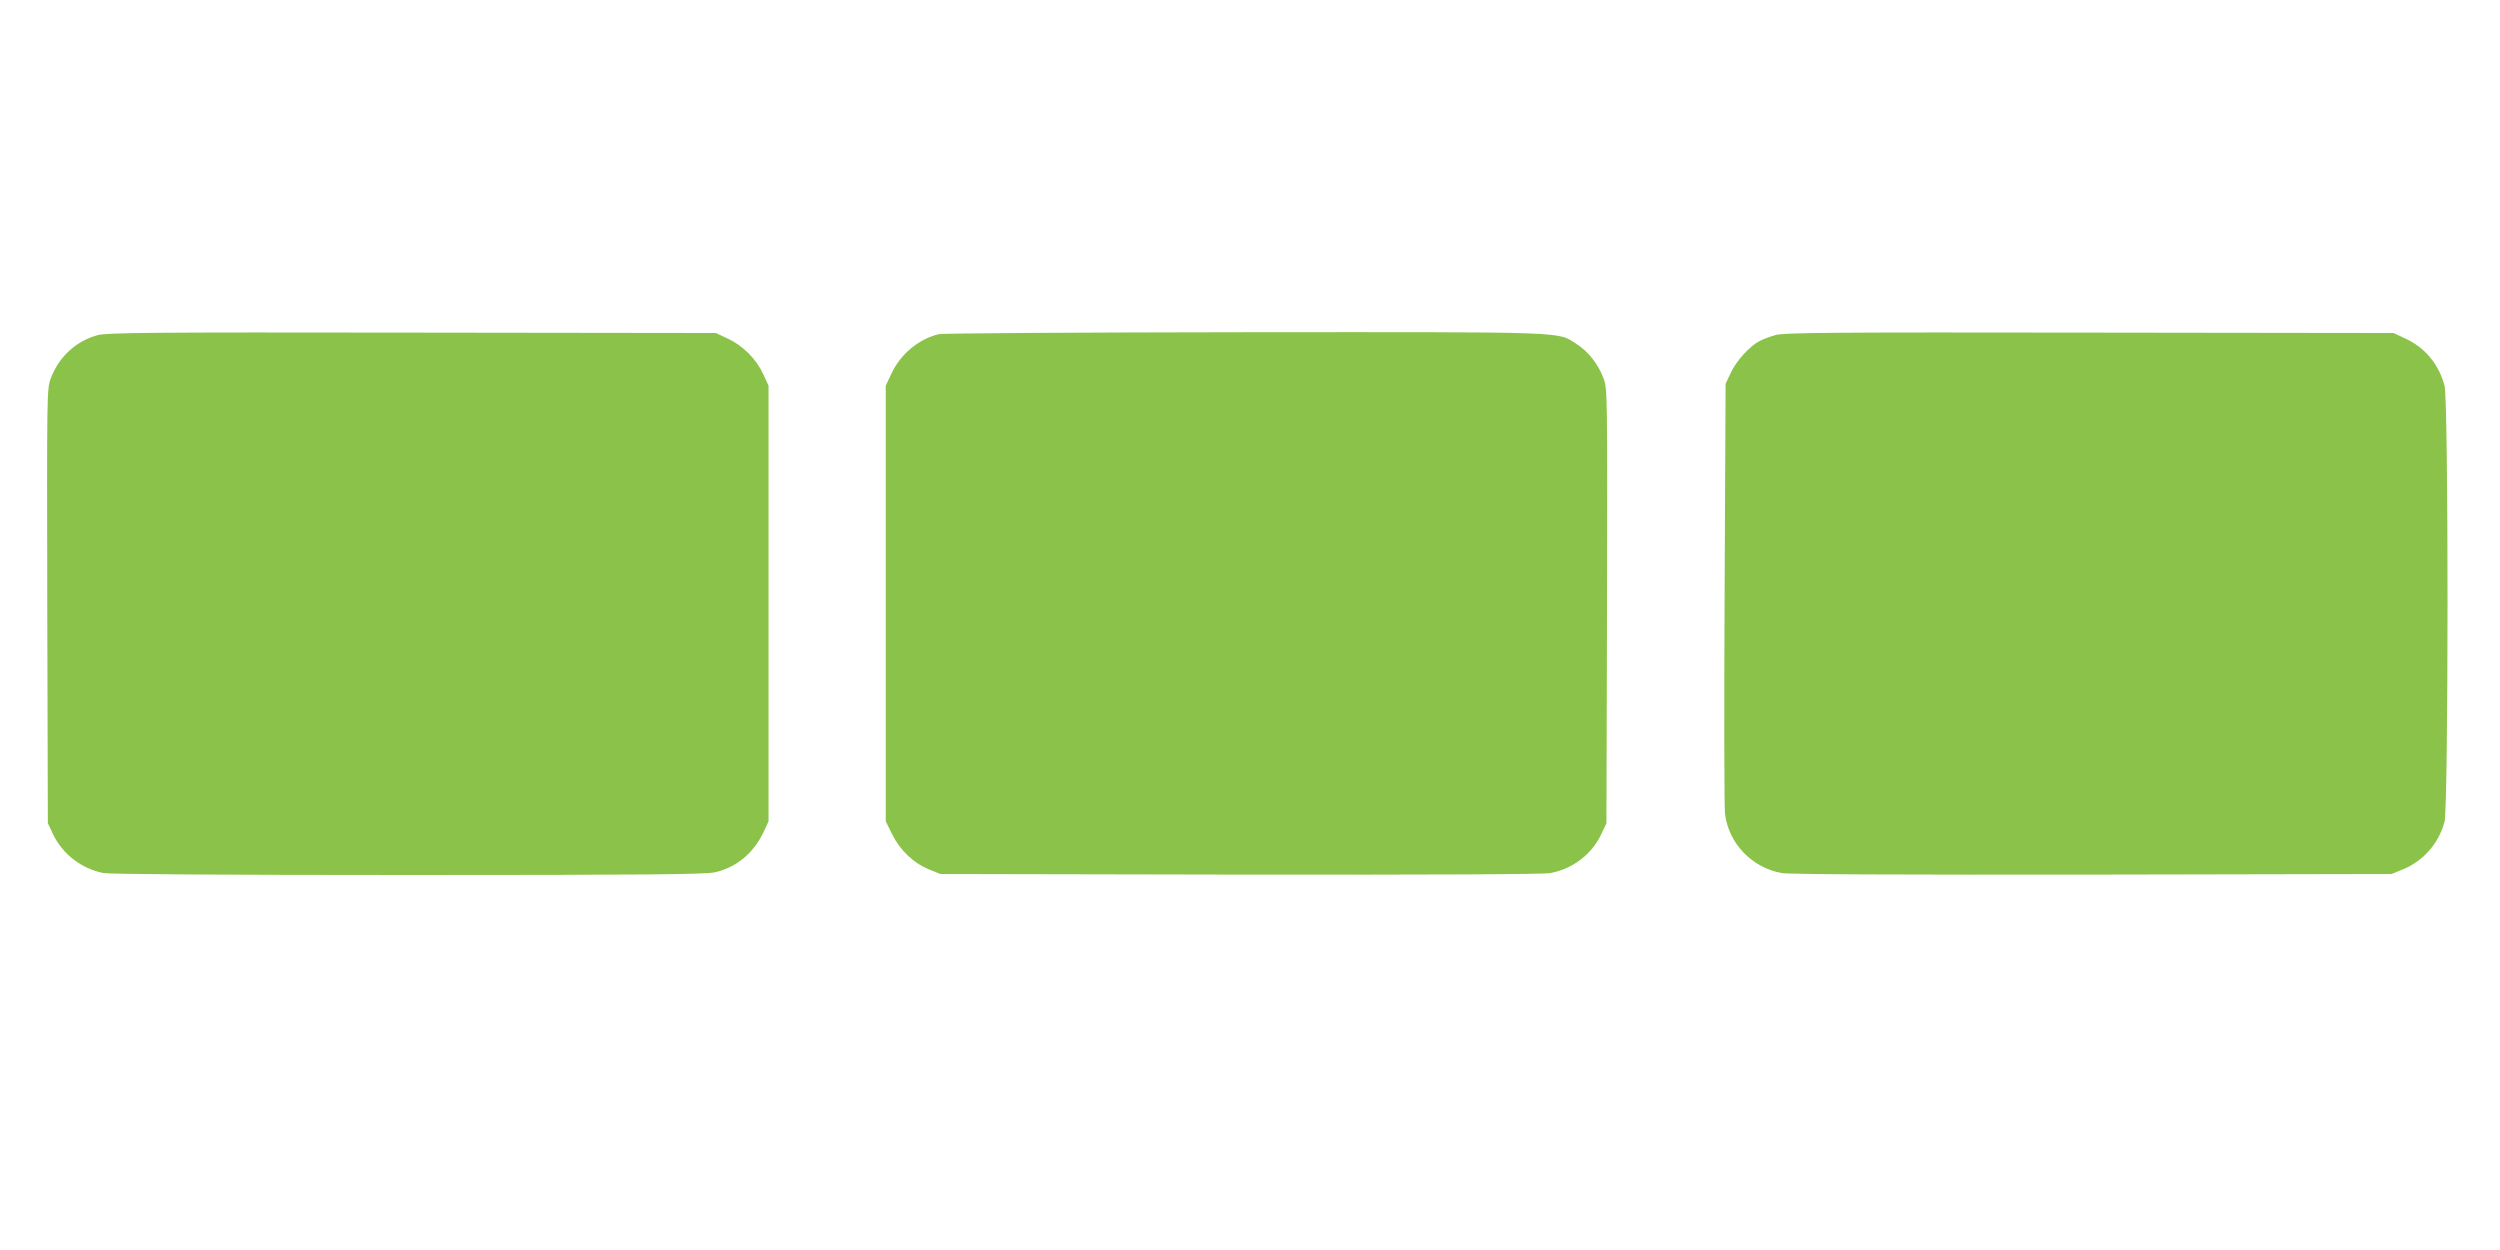 <?xml version="1.0" standalone="no"?>
<!DOCTYPE svg PUBLIC "-//W3C//DTD SVG 20010904//EN"
 "http://www.w3.org/TR/2001/REC-SVG-20010904/DTD/svg10.dtd">
<svg version="1.0" xmlns="http://www.w3.org/2000/svg"
 width="1280pt" height="640pt" viewBox="0 0 1280 640"
 preserveAspectRatio="xMidYMid meet">
<g transform="translate(0,640) scale(0.1,-0.1)"
fill="#8bc34a" stroke="none">
<path d="M500 4684 c-111 -30 -198 -110 -240 -221 -20 -54 -20 -67 -18 -1166
l3 -1112 26 -55 c48 -102 147 -179 259 -200 34 -6 596 -10 1564 -10 1221 0
1522 3 1567 14 110 25 197 98 248 205 l26 56 0 1115 0 1115 -28 61 c-36 77
-104 145 -182 181 l-60 28 -1555 2 c-1344 2 -1562 0 -1610 -13z"/>
<path d="M4807 4689 c-103 -24 -197 -102 -244 -204 l-28 -60 0 -1115 0 -1115
33 -67 c40 -81 110 -148 190 -180 l57 -23 1534 -3 c998 -1 1553 1 1589 8 114
21 212 96 260 198 l27 57 3 1112 c2 1099 2 1112 -18 1166 -27 73 -78 137 -137
175 -102 65 -10 62 -1698 61 -848 -1 -1547 -5 -1568 -10z"/>
<path d="M9092 4685 c-29 -8 -66 -22 -83 -31 -50 -26 -119 -101 -147 -162
l-27 -57 -5 -1075 c-3 -591 -2 -1098 2 -1127 19 -152 137 -275 290 -303 35 -7
594 -9 1589 -8 l1534 3 56 23 c105 42 185 133 215 244 20 76 21 2157 0 2233
-29 110 -100 195 -199 241 l-62 29 -1555 2 c-1320 2 -1563 0 -1608 -12z"/>
</g>
</svg>
